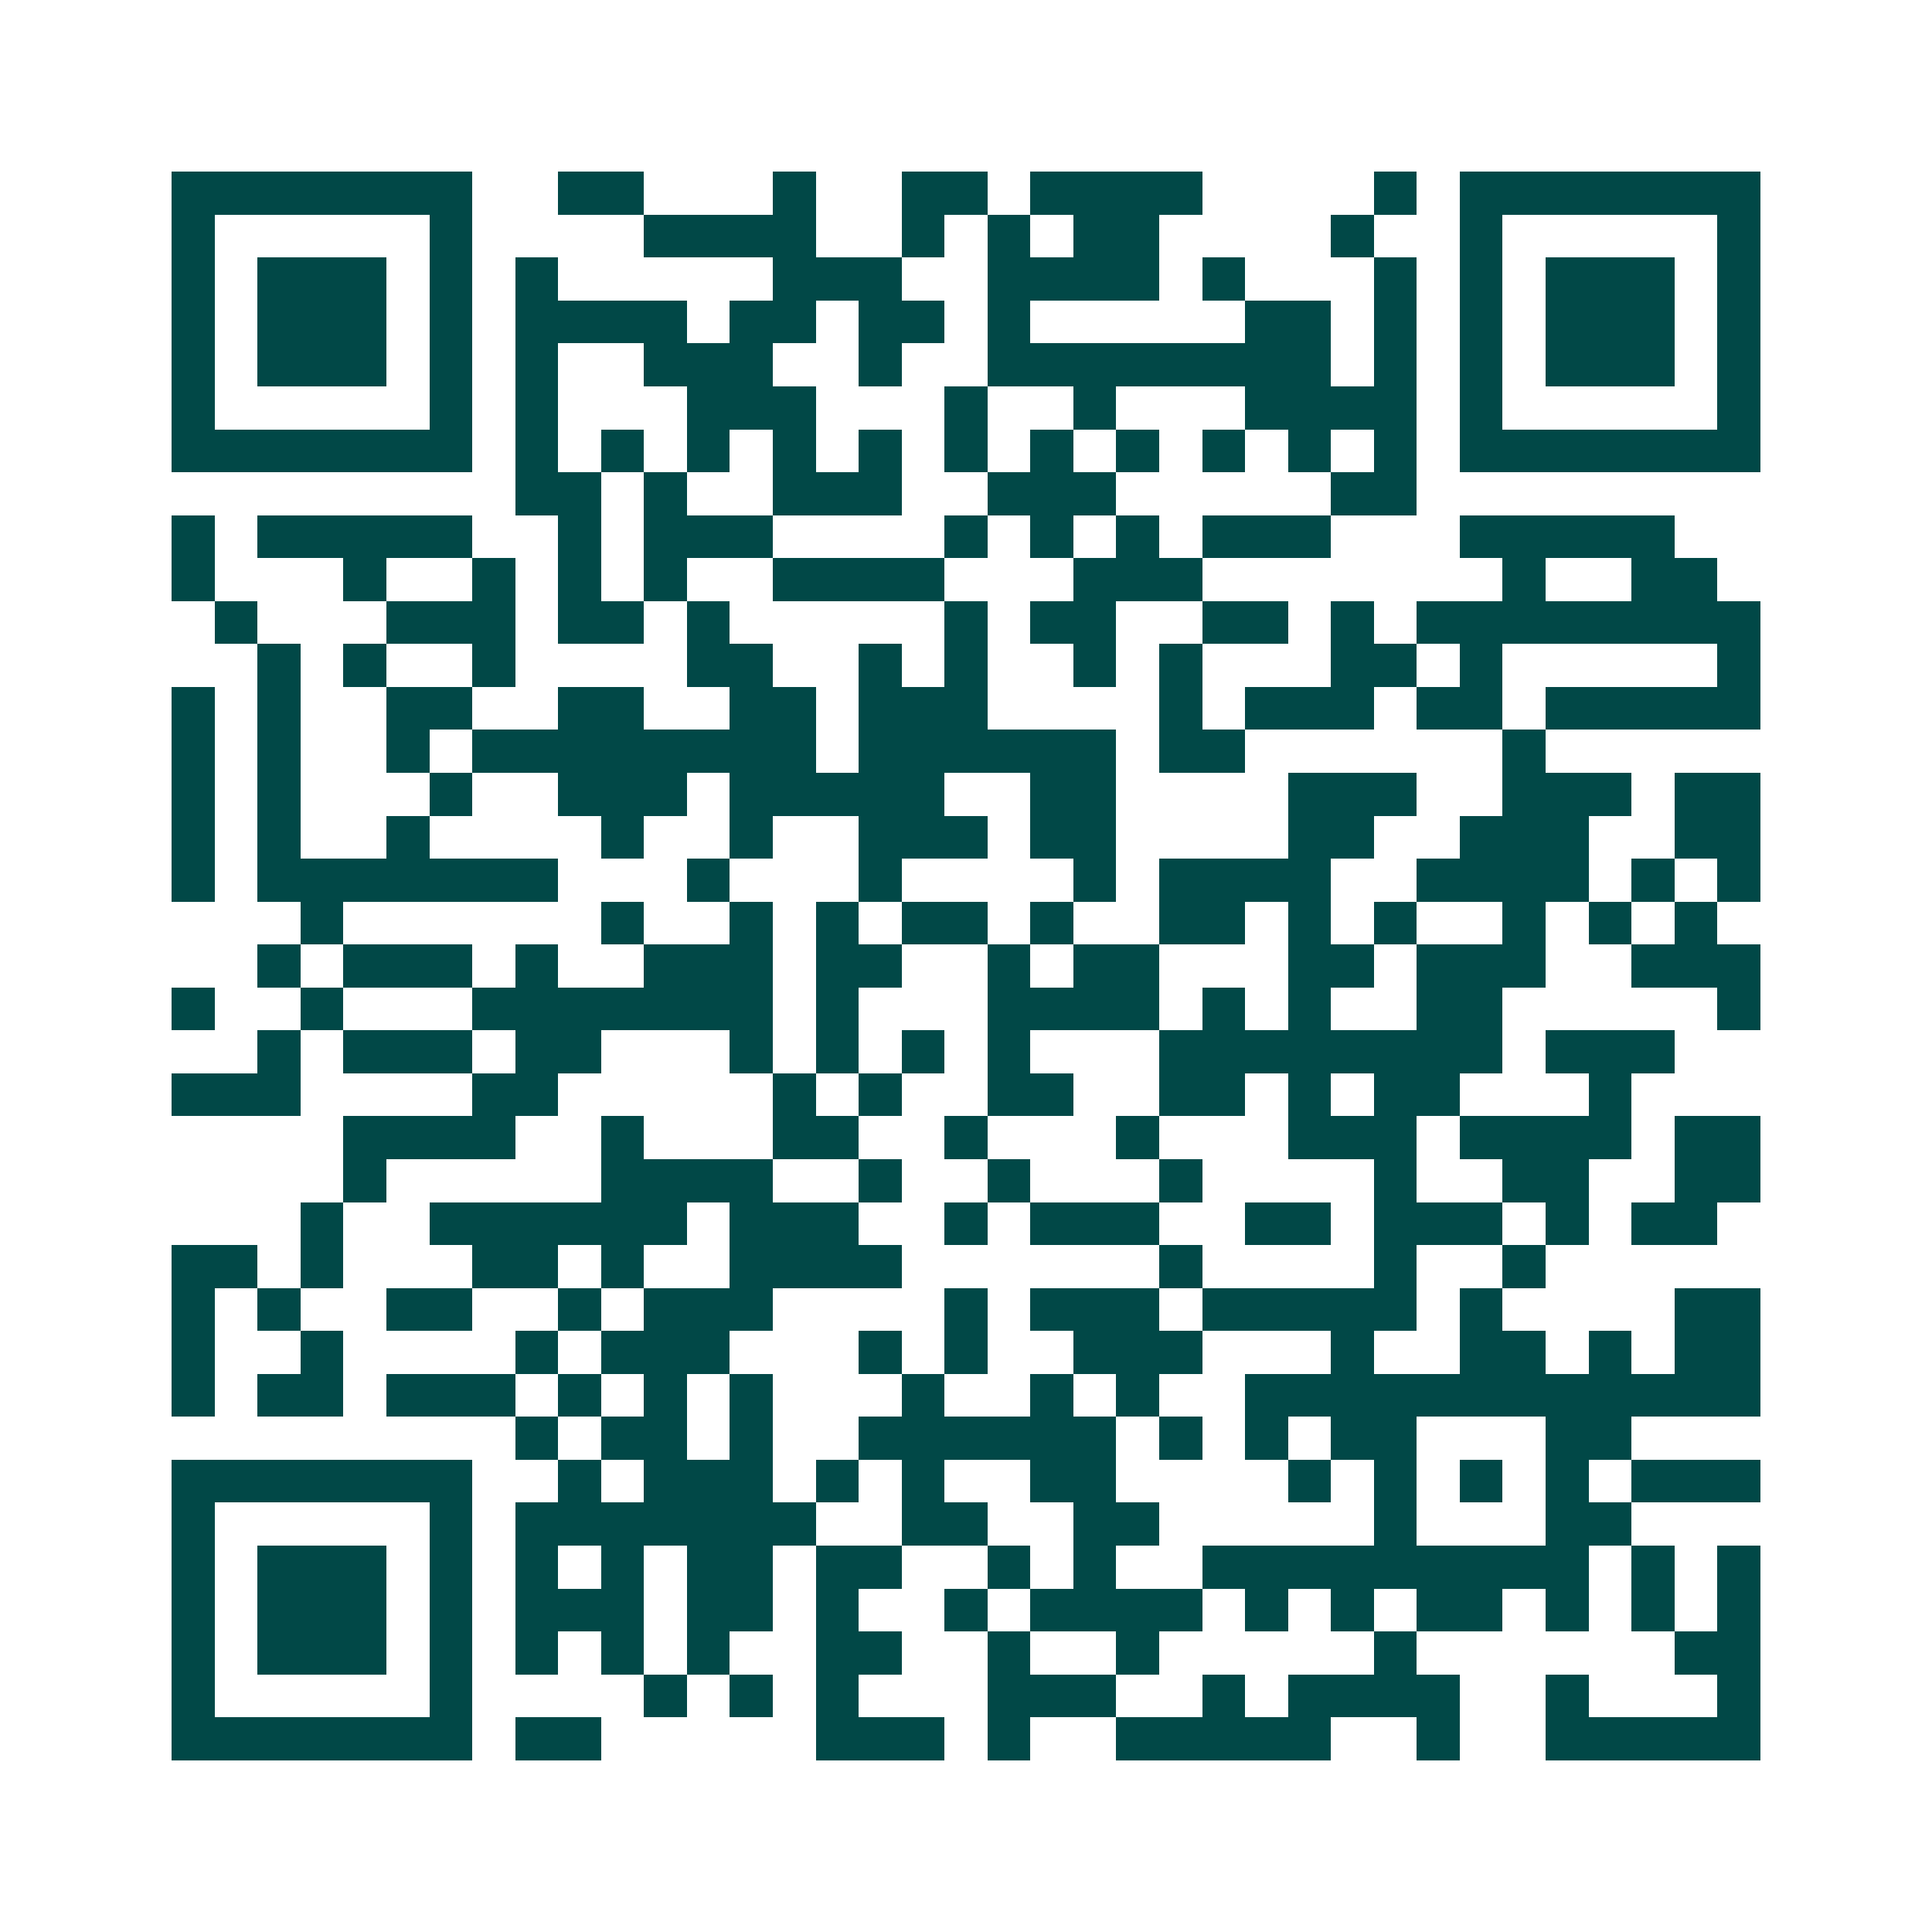 <svg xmlns="http://www.w3.org/2000/svg" width="200" height="200" viewBox="0 0 45 45" shape-rendering="crispEdges"><path fill="#ffffff" d="M0 0h45v45H0z"/><path stroke="#014847" d="M4 4.5h7m2 0h2m3 0h1m2 0h2m1 0h4m4 0h1m1 0h7M4 5.5h1m5 0h1m4 0h4m2 0h1m1 0h1m1 0h2m4 0h1m2 0h1m5 0h1M4 6.5h1m1 0h3m1 0h1m1 0h1m5 0h3m2 0h4m1 0h1m3 0h1m1 0h1m1 0h3m1 0h1M4 7.5h1m1 0h3m1 0h1m1 0h4m1 0h2m1 0h2m1 0h1m5 0h2m1 0h1m1 0h1m1 0h3m1 0h1M4 8.5h1m1 0h3m1 0h1m1 0h1m2 0h3m2 0h1m2 0h8m1 0h1m1 0h1m1 0h3m1 0h1M4 9.5h1m5 0h1m1 0h1m3 0h3m3 0h1m2 0h1m3 0h4m1 0h1m5 0h1M4 10.5h7m1 0h1m1 0h1m1 0h1m1 0h1m1 0h1m1 0h1m1 0h1m1 0h1m1 0h1m1 0h1m1 0h1m1 0h7M12 11.5h2m1 0h1m2 0h3m2 0h3m5 0h2M4 12.5h1m1 0h5m2 0h1m1 0h3m4 0h1m1 0h1m1 0h1m1 0h3m3 0h5M4 13.5h1m3 0h1m2 0h1m1 0h1m1 0h1m2 0h4m3 0h3m7 0h1m2 0h2M5 14.5h1m3 0h3m1 0h2m1 0h1m5 0h1m1 0h2m2 0h2m1 0h1m1 0h8M6 15.5h1m1 0h1m2 0h1m4 0h2m2 0h1m1 0h1m2 0h1m1 0h1m3 0h2m1 0h1m5 0h1M4 16.5h1m1 0h1m2 0h2m2 0h2m2 0h2m1 0h3m4 0h1m1 0h3m1 0h2m1 0h5M4 17.5h1m1 0h1m2 0h1m1 0h8m1 0h6m1 0h2m6 0h1M4 18.5h1m1 0h1m3 0h1m2 0h3m1 0h5m2 0h2m4 0h3m2 0h3m1 0h2M4 19.5h1m1 0h1m2 0h1m4 0h1m2 0h1m2 0h3m1 0h2m4 0h2m2 0h3m2 0h2M4 20.5h1m1 0h7m3 0h1m3 0h1m4 0h1m1 0h4m2 0h4m1 0h1m1 0h1M7 21.5h1m6 0h1m2 0h1m1 0h1m1 0h2m1 0h1m2 0h2m1 0h1m1 0h1m2 0h1m1 0h1m1 0h1M6 22.5h1m1 0h3m1 0h1m2 0h3m1 0h2m2 0h1m1 0h2m3 0h2m1 0h3m2 0h3M4 23.5h1m2 0h1m3 0h7m1 0h1m3 0h4m1 0h1m1 0h1m2 0h2m5 0h1M6 24.5h1m1 0h3m1 0h2m3 0h1m1 0h1m1 0h1m1 0h1m3 0h8m1 0h3M4 25.5h3m4 0h2m5 0h1m1 0h1m2 0h2m2 0h2m1 0h1m1 0h2m3 0h1M8 26.5h4m2 0h1m3 0h2m2 0h1m3 0h1m3 0h3m1 0h4m1 0h2M8 27.5h1m5 0h4m2 0h1m2 0h1m3 0h1m4 0h1m2 0h2m2 0h2M7 28.5h1m2 0h6m1 0h3m2 0h1m1 0h3m2 0h2m1 0h3m1 0h1m1 0h2M4 29.5h2m1 0h1m3 0h2m1 0h1m2 0h4m6 0h1m4 0h1m2 0h1M4 30.5h1m1 0h1m2 0h2m2 0h1m1 0h3m4 0h1m1 0h3m1 0h5m1 0h1m4 0h2M4 31.5h1m2 0h1m4 0h1m1 0h3m3 0h1m1 0h1m2 0h3m3 0h1m2 0h2m1 0h1m1 0h2M4 32.5h1m1 0h2m1 0h3m1 0h1m1 0h1m1 0h1m3 0h1m2 0h1m1 0h1m2 0h12M12 33.5h1m1 0h2m1 0h1m2 0h6m1 0h1m1 0h1m1 0h2m3 0h2M4 34.5h7m2 0h1m1 0h3m1 0h1m1 0h1m2 0h2m4 0h1m1 0h1m1 0h1m1 0h1m1 0h3M4 35.5h1m5 0h1m1 0h7m2 0h2m2 0h2m5 0h1m3 0h2M4 36.5h1m1 0h3m1 0h1m1 0h1m1 0h1m1 0h2m1 0h2m2 0h1m1 0h1m2 0h9m1 0h1m1 0h1M4 37.5h1m1 0h3m1 0h1m1 0h3m1 0h2m1 0h1m2 0h1m1 0h4m1 0h1m1 0h1m1 0h2m1 0h1m1 0h1m1 0h1M4 38.5h1m1 0h3m1 0h1m1 0h1m1 0h1m1 0h1m2 0h2m2 0h1m2 0h1m5 0h1m6 0h2M4 39.5h1m5 0h1m4 0h1m1 0h1m1 0h1m3 0h3m2 0h1m1 0h4m2 0h1m3 0h1M4 40.5h7m1 0h2m5 0h3m1 0h1m2 0h5m2 0h1m2 0h5"/></svg>

